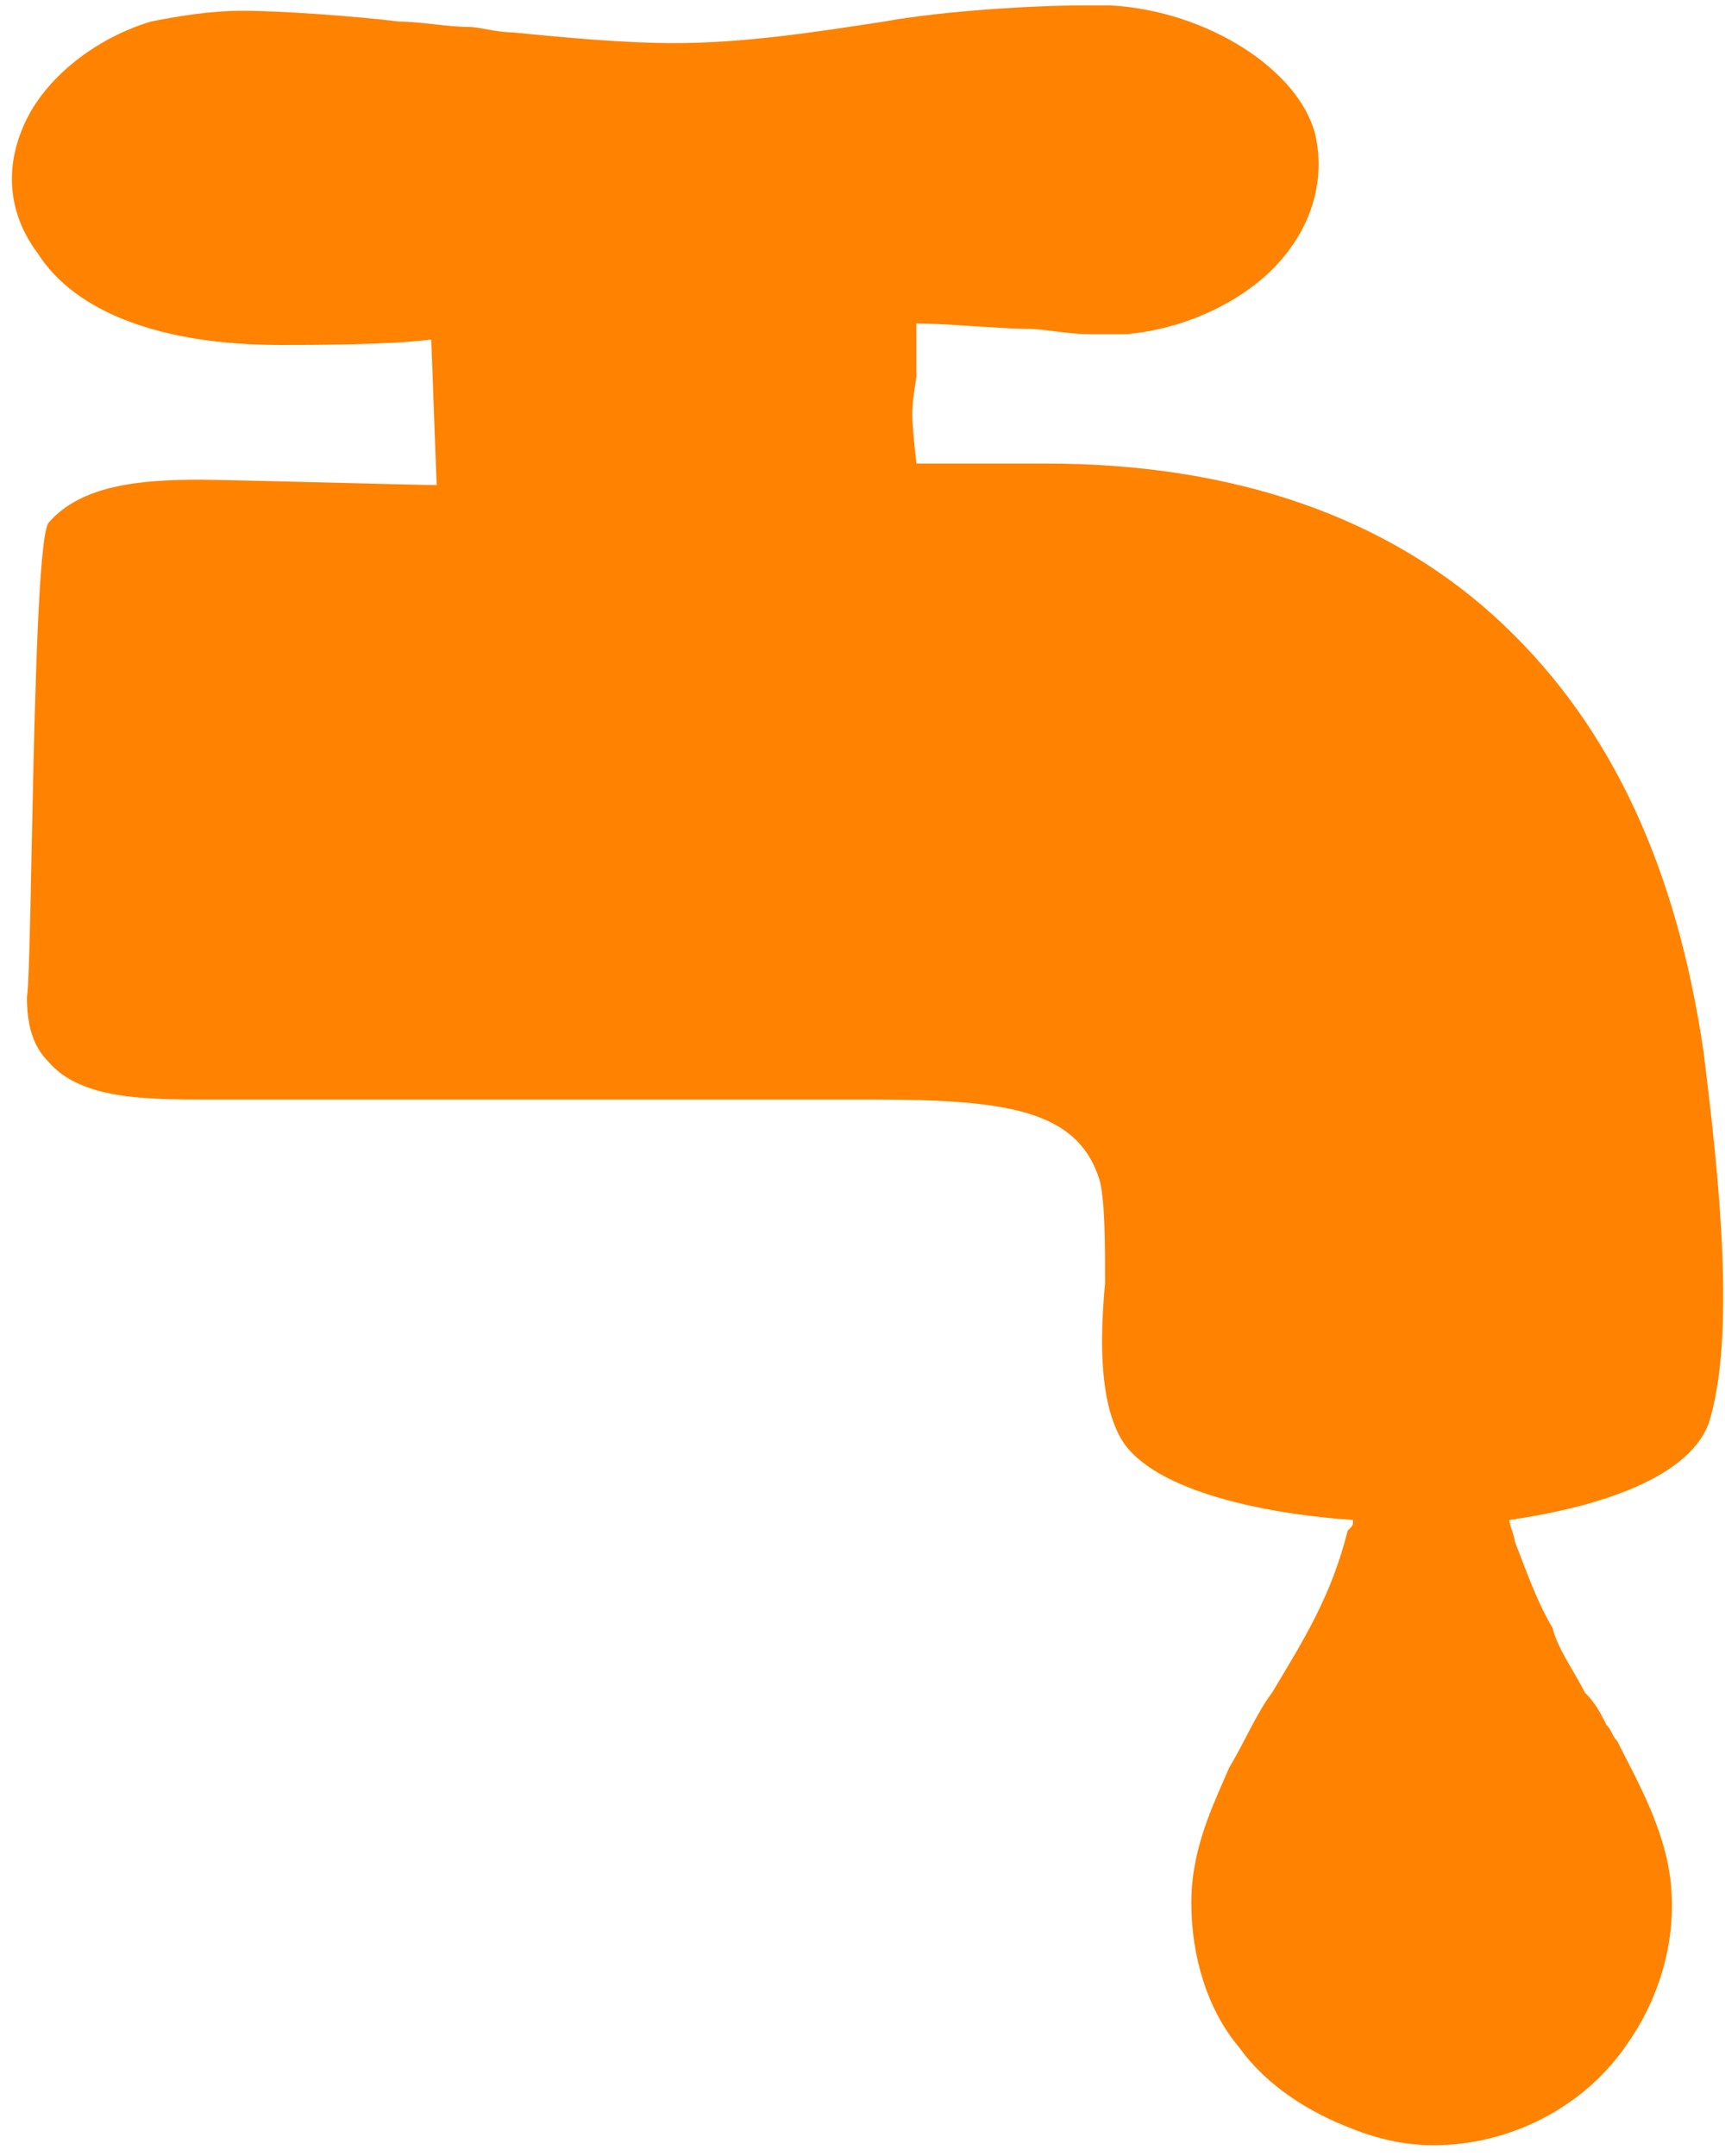 <svg width="64" height="80" viewBox="0 0 64 80" fill="none" xmlns="http://www.w3.org/2000/svg">
<path d="M63.2 39C62.2 32.2 59.8 27 55.8 23.2C51.6 19.2 45.8 17.2 38.8 17.2C38.2 17.2 34.6 17.2 34 17.2C33.8 15.4 33.8 15.2 34 14C34 13.4 34 12.6 34 12C35 12 37.2 12.2 38 12.2C38.8 12.2 39.6 12.4 40.4 12.4C40.8 12.4 41.2 12.4 41.8 12.4C44 12.2 46 11.2 47.2 10C48.6 8.6 49.2 6.8 48.8 5C48.2 2.6 44.8 0.4 41.2 0.2C41 0.2 40.6 0.2 40.2 0.2C38.4 0.2 35 0.4 32.8 0.8C30.2 1.2 27.6 1.6 25 1.6C23.2 1.6 21 1.4 19 1.2C18.4 1.2 17.8 1 17.4 1C16.6 1 15.6 0.8 14.8 0.8C13.2 0.6 10.4 0.4 9 0.4C7.8 0.4 6.6 0.6 5.6 0.8C3.6 1.4 1.8 2.8 1 4.4C0.2 6 0.2 7.8 1.4 9.4C2.8 11.6 6 12.8 10.4 12.8C11.6 12.8 14.4 12.8 16 12.6L16.2 18C15.6 18 8.4 17.8 7.4 17.8C5.2 17.8 3 18 1.8 19.4C1.2 20.2 1.2 35.8 1 37C1 38 1.2 38.8 1.8 39.4C3 40.8 5.4 40.8 7.8 40.8C8.2 40.8 31.8 40.8 32.4 40.8C37.4 40.8 40 41.2 40.8 43.8C41 44.6 41 46.2 41 47.6C40.8 49.8 40.8 52 41.6 53.4C42.8 55.4 47.2 56.2 50.2 56.4C50.2 56.6 50.2 56.6 50 56.8C49.4 59.2 48.4 60.8 47.2 62.8C46.6 63.6 46.2 64.6 45.6 65.6C45 67 44.2 68.6 44.2 70.6C44.2 72.6 44.8 74.6 46 76C47 77.4 48.6 78.4 50.2 79C51.2 79.4 52.2 79.6 53.2 79.6C56 79.6 58.8 78.2 60.4 75.8C61.8 73.8 62.4 71.2 61.8 68.8C61.4 67.2 60.6 65.8 60 64.6C59.8 64.4 59.8 64.2 59.6 64C59.4 63.6 59.2 63.2 58.8 62.8C58.4 62 57.8 61.2 57.6 60.4C57 59.4 56.6 58.2 56.2 57.2C56.2 57 56 56.6 56 56.4C58.8 56 62.6 55 63.4 52.8C64.4 49.6 63.8 43.8 63.2 39Z" fill="#FF8200"/>
</svg>
